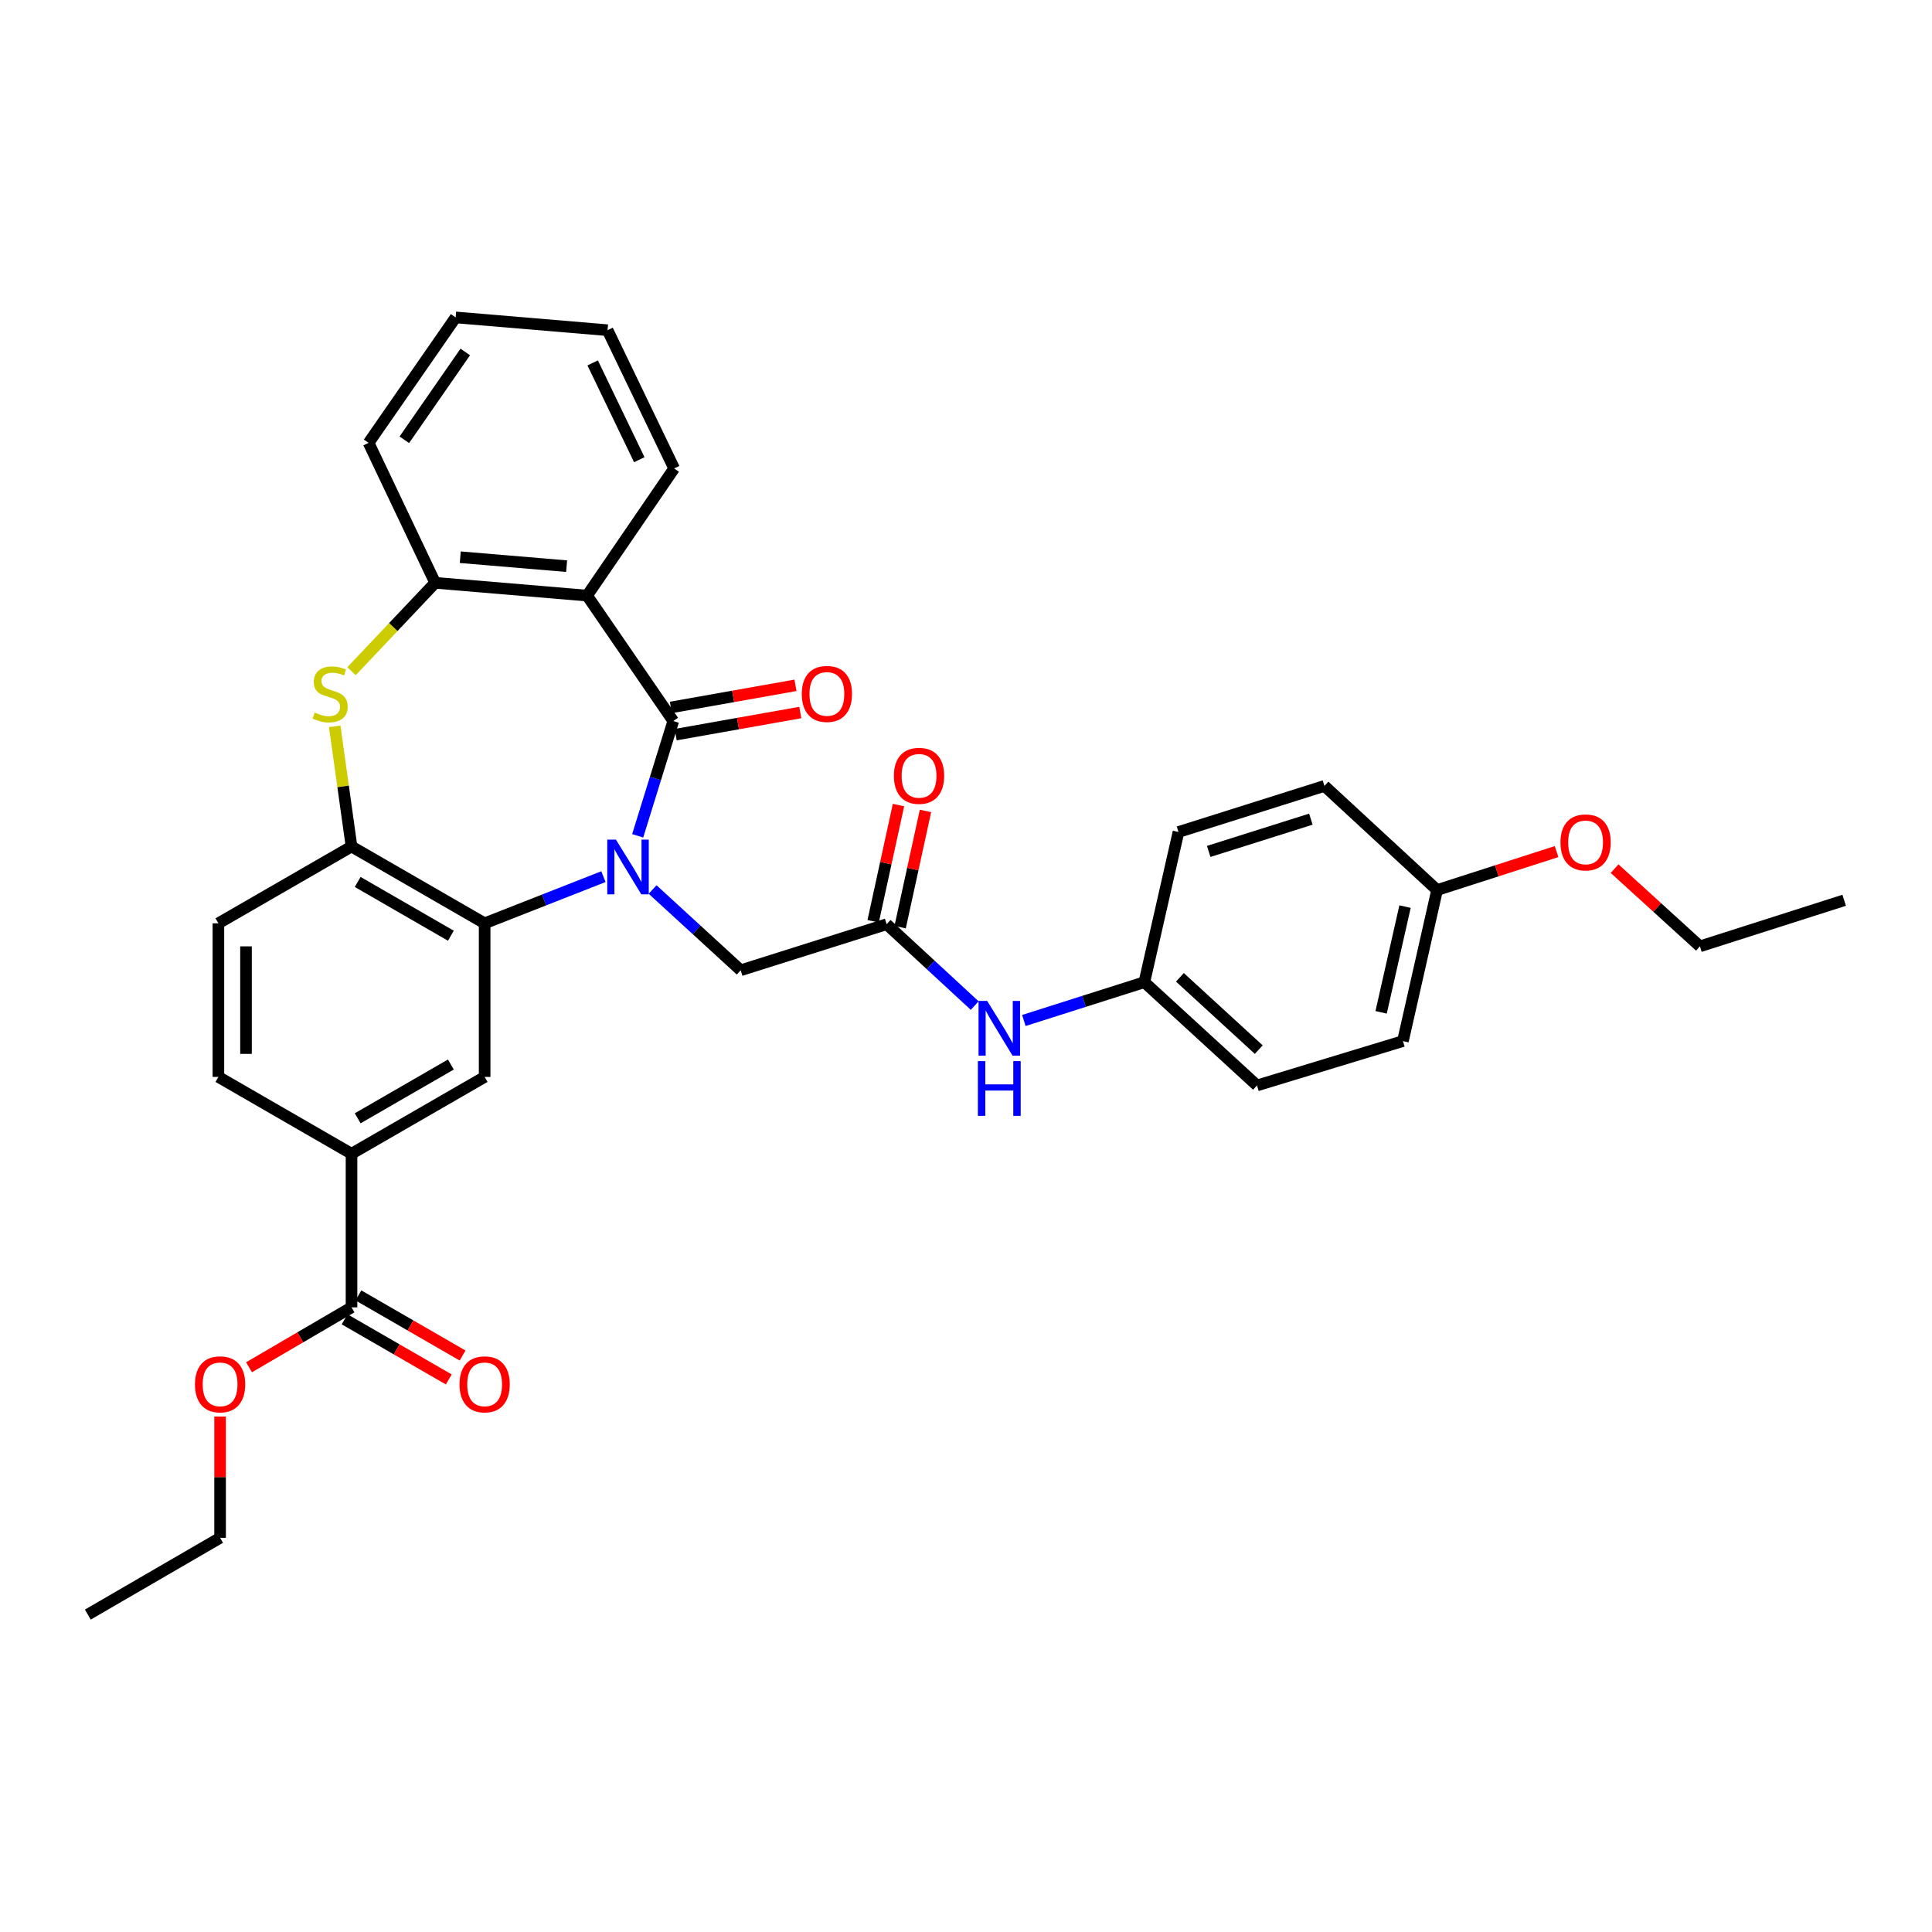 <?xml version='1.0' encoding='iso-8859-1'?>
<svg version='1.1' baseProfile='full'
              xmlns='http://www.w3.org/2000/svg'
                      xmlns:rdkit='http://www.rdkit.org/xml'
                      xmlns:xlink='http://www.w3.org/1999/xlink'
                  xml:space='preserve'
width='1000px' height='1000px' viewBox='0 0 1000 1000'>
<!-- END OF HEADER -->
<rect style='opacity:1.0;fill:#FFFFFF;stroke:none' width='1000' height='1000' x='0' y='0'> </rect>
<path class='bond-0' d='M 330.068,432.611 L 339.272,402.912' style='fill:none;fill-rule:evenodd;stroke:#0000FF;stroke-width:6px;stroke-linecap:butt;stroke-linejoin:miter;stroke-opacity:1' />
<path class='bond-0' d='M 339.272,402.912 L 348.477,373.213' style='fill:none;fill-rule:evenodd;stroke:#000000;stroke-width:6px;stroke-linecap:butt;stroke-linejoin:miter;stroke-opacity:1' />
<path class='bond-1' d='M 312.333,453.751 L 281.591,465.83' style='fill:none;fill-rule:evenodd;stroke:#0000FF;stroke-width:6px;stroke-linecap:butt;stroke-linejoin:miter;stroke-opacity:1' />
<path class='bond-1' d='M 281.591,465.83 L 250.85,477.908' style='fill:none;fill-rule:evenodd;stroke:#000000;stroke-width:6px;stroke-linecap:butt;stroke-linejoin:miter;stroke-opacity:1' />
<path class='bond-7' d='M 337.785,460.41 L 360.581,481.313' style='fill:none;fill-rule:evenodd;stroke:#0000FF;stroke-width:6px;stroke-linecap:butt;stroke-linejoin:miter;stroke-opacity:1' />
<path class='bond-7' d='M 360.581,481.313 L 383.378,502.216' style='fill:none;fill-rule:evenodd;stroke:#000000;stroke-width:6px;stroke-linecap:butt;stroke-linejoin:miter;stroke-opacity:1' />
<path class='bond-2' d='M 348.477,373.213 L 303.88,308.279' style='fill:none;fill-rule:evenodd;stroke:#000000;stroke-width:6px;stroke-linecap:butt;stroke-linejoin:miter;stroke-opacity:1' />
<path class='bond-11' d='M 349.726,380.25 L 381.978,374.524' style='fill:none;fill-rule:evenodd;stroke:#000000;stroke-width:6px;stroke-linecap:butt;stroke-linejoin:miter;stroke-opacity:1' />
<path class='bond-11' d='M 381.978,374.524 L 414.229,368.798' style='fill:none;fill-rule:evenodd;stroke:#FF0000;stroke-width:6px;stroke-linecap:butt;stroke-linejoin:miter;stroke-opacity:1' />
<path class='bond-11' d='M 347.227,366.176 L 379.479,360.45' style='fill:none;fill-rule:evenodd;stroke:#000000;stroke-width:6px;stroke-linecap:butt;stroke-linejoin:miter;stroke-opacity:1' />
<path class='bond-11' d='M 379.479,360.45 L 411.73,354.724' style='fill:none;fill-rule:evenodd;stroke:#FF0000;stroke-width:6px;stroke-linecap:butt;stroke-linejoin:miter;stroke-opacity:1' />
<path class='bond-4' d='M 250.85,477.908 L 181.945,438.155' style='fill:none;fill-rule:evenodd;stroke:#000000;stroke-width:6px;stroke-linecap:butt;stroke-linejoin:miter;stroke-opacity:1' />
<path class='bond-4' d='M 233.371,484.326 L 185.138,456.499' style='fill:none;fill-rule:evenodd;stroke:#000000;stroke-width:6px;stroke-linecap:butt;stroke-linejoin:miter;stroke-opacity:1' />
<path class='bond-6' d='M 250.85,477.908 L 250.85,557.414' style='fill:none;fill-rule:evenodd;stroke:#000000;stroke-width:6px;stroke-linecap:butt;stroke-linejoin:miter;stroke-opacity:1' />
<path class='bond-5' d='M 303.88,308.279 L 225.24,301.664' style='fill:none;fill-rule:evenodd;stroke:#000000;stroke-width:6px;stroke-linecap:butt;stroke-linejoin:miter;stroke-opacity:1' />
<path class='bond-5' d='M 293.282,293.044 L 238.234,288.413' style='fill:none;fill-rule:evenodd;stroke:#000000;stroke-width:6px;stroke-linecap:butt;stroke-linejoin:miter;stroke-opacity:1' />
<path class='bond-19' d='M 303.88,308.279 L 348.937,242.472' style='fill:none;fill-rule:evenodd;stroke:#000000;stroke-width:6px;stroke-linecap:butt;stroke-linejoin:miter;stroke-opacity:1' />
<path class='bond-3' d='M 173.251,375.97 L 177.598,407.062' style='fill:none;fill-rule:evenodd;stroke:#CCCC00;stroke-width:6px;stroke-linecap:butt;stroke-linejoin:miter;stroke-opacity:1' />
<path class='bond-3' d='M 177.598,407.062 L 181.945,438.155' style='fill:none;fill-rule:evenodd;stroke:#000000;stroke-width:6px;stroke-linecap:butt;stroke-linejoin:miter;stroke-opacity:1' />
<path class='bond-33' d='M 181.948,347.411 L 203.594,324.537' style='fill:none;fill-rule:evenodd;stroke:#CCCC00;stroke-width:6px;stroke-linecap:butt;stroke-linejoin:miter;stroke-opacity:1' />
<path class='bond-33' d='M 203.594,324.537 L 225.24,301.664' style='fill:none;fill-rule:evenodd;stroke:#000000;stroke-width:6px;stroke-linecap:butt;stroke-linejoin:miter;stroke-opacity:1' />
<path class='bond-13' d='M 181.945,438.155 L 113.041,477.908' style='fill:none;fill-rule:evenodd;stroke:#000000;stroke-width:6px;stroke-linecap:butt;stroke-linejoin:miter;stroke-opacity:1' />
<path class='bond-25' d='M 225.24,301.664 L 190.784,229.218' style='fill:none;fill-rule:evenodd;stroke:#000000;stroke-width:6px;stroke-linecap:butt;stroke-linejoin:miter;stroke-opacity:1' />
<path class='bond-9' d='M 250.85,557.414 L 181.945,597.175' style='fill:none;fill-rule:evenodd;stroke:#000000;stroke-width:6px;stroke-linecap:butt;stroke-linejoin:miter;stroke-opacity:1' />
<path class='bond-9' d='M 233.37,550.997 L 185.137,578.83' style='fill:none;fill-rule:evenodd;stroke:#000000;stroke-width:6px;stroke-linecap:butt;stroke-linejoin:miter;stroke-opacity:1' />
<path class='bond-8' d='M 383.378,502.216 L 458.921,478.369' style='fill:none;fill-rule:evenodd;stroke:#000000;stroke-width:6px;stroke-linecap:butt;stroke-linejoin:miter;stroke-opacity:1' />
<path class='bond-12' d='M 458.921,478.369 L 481.714,499.427' style='fill:none;fill-rule:evenodd;stroke:#000000;stroke-width:6px;stroke-linecap:butt;stroke-linejoin:miter;stroke-opacity:1' />
<path class='bond-12' d='M 481.714,499.427 L 504.507,520.485' style='fill:none;fill-rule:evenodd;stroke:#0000FF;stroke-width:6px;stroke-linecap:butt;stroke-linejoin:miter;stroke-opacity:1' />
<path class='bond-15' d='M 465.904,479.892 L 472.465,449.817' style='fill:none;fill-rule:evenodd;stroke:#000000;stroke-width:6px;stroke-linecap:butt;stroke-linejoin:miter;stroke-opacity:1' />
<path class='bond-15' d='M 472.465,449.817 L 479.026,419.742' style='fill:none;fill-rule:evenodd;stroke:#FF0000;stroke-width:6px;stroke-linecap:butt;stroke-linejoin:miter;stroke-opacity:1' />
<path class='bond-15' d='M 451.938,476.845 L 458.499,446.77' style='fill:none;fill-rule:evenodd;stroke:#000000;stroke-width:6px;stroke-linecap:butt;stroke-linejoin:miter;stroke-opacity:1' />
<path class='bond-15' d='M 458.499,446.77 L 465.061,416.695' style='fill:none;fill-rule:evenodd;stroke:#FF0000;stroke-width:6px;stroke-linecap:butt;stroke-linejoin:miter;stroke-opacity:1' />
<path class='bond-10' d='M 181.945,597.175 L 181.945,676.688' style='fill:none;fill-rule:evenodd;stroke:#000000;stroke-width:6px;stroke-linecap:butt;stroke-linejoin:miter;stroke-opacity:1' />
<path class='bond-16' d='M 181.945,597.175 L 113.041,557.414' style='fill:none;fill-rule:evenodd;stroke:#000000;stroke-width:6px;stroke-linecap:butt;stroke-linejoin:miter;stroke-opacity:1' />
<path class='bond-14' d='M 178.373,682.879 L 205.331,698.434' style='fill:none;fill-rule:evenodd;stroke:#000000;stroke-width:6px;stroke-linecap:butt;stroke-linejoin:miter;stroke-opacity:1' />
<path class='bond-14' d='M 205.331,698.434 L 232.289,713.99' style='fill:none;fill-rule:evenodd;stroke:#FF0000;stroke-width:6px;stroke-linecap:butt;stroke-linejoin:miter;stroke-opacity:1' />
<path class='bond-14' d='M 185.517,670.498 L 212.475,686.054' style='fill:none;fill-rule:evenodd;stroke:#000000;stroke-width:6px;stroke-linecap:butt;stroke-linejoin:miter;stroke-opacity:1' />
<path class='bond-14' d='M 212.475,686.054 L 239.433,701.61' style='fill:none;fill-rule:evenodd;stroke:#FF0000;stroke-width:6px;stroke-linecap:butt;stroke-linejoin:miter;stroke-opacity:1' />
<path class='bond-18' d='M 181.945,676.688 L 155.419,692.194' style='fill:none;fill-rule:evenodd;stroke:#000000;stroke-width:6px;stroke-linecap:butt;stroke-linejoin:miter;stroke-opacity:1' />
<path class='bond-18' d='M 155.419,692.194 L 128.892,707.699' style='fill:none;fill-rule:evenodd;stroke:#FF0000;stroke-width:6px;stroke-linecap:butt;stroke-linejoin:miter;stroke-opacity:1' />
<path class='bond-17' d='M 529.942,528.201 L 561.128,518.29' style='fill:none;fill-rule:evenodd;stroke:#0000FF;stroke-width:6px;stroke-linecap:butt;stroke-linejoin:miter;stroke-opacity:1' />
<path class='bond-17' d='M 561.128,518.29 L 592.315,508.378' style='fill:none;fill-rule:evenodd;stroke:#000000;stroke-width:6px;stroke-linecap:butt;stroke-linejoin:miter;stroke-opacity:1' />
<path class='bond-34' d='M 113.041,477.908 L 113.041,557.414' style='fill:none;fill-rule:evenodd;stroke:#000000;stroke-width:6px;stroke-linecap:butt;stroke-linejoin:miter;stroke-opacity:1' />
<path class='bond-34' d='M 127.335,489.834 L 127.335,545.488' style='fill:none;fill-rule:evenodd;stroke:#000000;stroke-width:6px;stroke-linecap:butt;stroke-linejoin:miter;stroke-opacity:1' />
<path class='bond-21' d='M 592.315,508.378 L 609.983,430.643' style='fill:none;fill-rule:evenodd;stroke:#000000;stroke-width:6px;stroke-linecap:butt;stroke-linejoin:miter;stroke-opacity:1' />
<path class='bond-22' d='M 592.315,508.378 L 650.61,561.829' style='fill:none;fill-rule:evenodd;stroke:#000000;stroke-width:6px;stroke-linecap:butt;stroke-linejoin:miter;stroke-opacity:1' />
<path class='bond-22' d='M 610.719,505.86 L 651.526,543.276' style='fill:none;fill-rule:evenodd;stroke:#000000;stroke-width:6px;stroke-linecap:butt;stroke-linejoin:miter;stroke-opacity:1' />
<path class='bond-27' d='M 113.922,733.197 L 113.922,764.584' style='fill:none;fill-rule:evenodd;stroke:#FF0000;stroke-width:6px;stroke-linecap:butt;stroke-linejoin:miter;stroke-opacity:1' />
<path class='bond-27' d='M 113.922,764.584 L 113.922,795.971' style='fill:none;fill-rule:evenodd;stroke:#000000;stroke-width:6px;stroke-linecap:butt;stroke-linejoin:miter;stroke-opacity:1' />
<path class='bond-29' d='M 348.937,242.472 L 314.473,170.907' style='fill:none;fill-rule:evenodd;stroke:#000000;stroke-width:6px;stroke-linecap:butt;stroke-linejoin:miter;stroke-opacity:1' />
<path class='bond-29' d='M 330.89,237.939 L 306.765,187.844' style='fill:none;fill-rule:evenodd;stroke:#000000;stroke-width:6px;stroke-linecap:butt;stroke-linejoin:miter;stroke-opacity:1' />
<path class='bond-20' d='M 743.838,460.684 L 726.153,538.863' style='fill:none;fill-rule:evenodd;stroke:#000000;stroke-width:6px;stroke-linecap:butt;stroke-linejoin:miter;stroke-opacity:1' />
<path class='bond-20' d='M 727.243,469.257 L 714.864,523.983' style='fill:none;fill-rule:evenodd;stroke:#000000;stroke-width:6px;stroke-linecap:butt;stroke-linejoin:miter;stroke-opacity:1' />
<path class='bond-26' d='M 743.838,460.684 L 774.759,450.732' style='fill:none;fill-rule:evenodd;stroke:#000000;stroke-width:6px;stroke-linecap:butt;stroke-linejoin:miter;stroke-opacity:1' />
<path class='bond-26' d='M 774.759,450.732 L 805.681,440.781' style='fill:none;fill-rule:evenodd;stroke:#FF0000;stroke-width:6px;stroke-linecap:butt;stroke-linejoin:miter;stroke-opacity:1' />
<path class='bond-36' d='M 743.838,460.684 L 685.527,406.788' style='fill:none;fill-rule:evenodd;stroke:#000000;stroke-width:6px;stroke-linecap:butt;stroke-linejoin:miter;stroke-opacity:1' />
<path class='bond-24' d='M 609.983,430.643 L 685.527,406.788' style='fill:none;fill-rule:evenodd;stroke:#000000;stroke-width:6px;stroke-linecap:butt;stroke-linejoin:miter;stroke-opacity:1' />
<path class='bond-24' d='M 625.619,440.695 L 678.499,423.997' style='fill:none;fill-rule:evenodd;stroke:#000000;stroke-width:6px;stroke-linecap:butt;stroke-linejoin:miter;stroke-opacity:1' />
<path class='bond-23' d='M 650.61,561.829 L 726.153,538.863' style='fill:none;fill-rule:evenodd;stroke:#000000;stroke-width:6px;stroke-linecap:butt;stroke-linejoin:miter;stroke-opacity:1' />
<path class='bond-35' d='M 190.784,229.218 L 235.833,164.292' style='fill:none;fill-rule:evenodd;stroke:#000000;stroke-width:6px;stroke-linecap:butt;stroke-linejoin:miter;stroke-opacity:1' />
<path class='bond-35' d='M 209.285,227.628 L 240.82,182.18' style='fill:none;fill-rule:evenodd;stroke:#000000;stroke-width:6px;stroke-linecap:butt;stroke-linejoin:miter;stroke-opacity:1' />
<path class='bond-28' d='M 835.7,449.604 L 857.792,469.716' style='fill:none;fill-rule:evenodd;stroke:#FF0000;stroke-width:6px;stroke-linecap:butt;stroke-linejoin:miter;stroke-opacity:1' />
<path class='bond-28' d='M 857.792,469.716 L 879.884,489.828' style='fill:none;fill-rule:evenodd;stroke:#000000;stroke-width:6px;stroke-linecap:butt;stroke-linejoin:miter;stroke-opacity:1' />
<path class='bond-31' d='M 113.922,795.971 L 45.455,835.708' style='fill:none;fill-rule:evenodd;stroke:#000000;stroke-width:6px;stroke-linecap:butt;stroke-linejoin:miter;stroke-opacity:1' />
<path class='bond-32' d='M 879.884,489.828 L 954.545,465.981' style='fill:none;fill-rule:evenodd;stroke:#000000;stroke-width:6px;stroke-linecap:butt;stroke-linejoin:miter;stroke-opacity:1' />
<path class='bond-30' d='M 314.473,170.907 L 235.833,164.292' style='fill:none;fill-rule:evenodd;stroke:#000000;stroke-width:6px;stroke-linecap:butt;stroke-linejoin:miter;stroke-opacity:1' />
<path  class='atom-0' d='M 318.807 434.588
L 328.087 449.588
Q 329.007 451.068, 330.487 453.748
Q 331.967 456.428, 332.047 456.588
L 332.047 434.588
L 335.807 434.588
L 335.807 462.908
L 331.927 462.908
L 321.967 446.508
Q 320.807 444.588, 319.567 442.388
Q 318.367 440.188, 318.007 439.508
L 318.007 462.908
L 314.327 462.908
L 314.327 434.588
L 318.807 434.588
' fill='#0000FF'/>
<path  class='atom-4' d='M 162.891 368.814
Q 163.211 368.934, 164.531 369.494
Q 165.851 370.054, 167.291 370.414
Q 168.771 370.734, 170.211 370.734
Q 172.891 370.734, 174.451 369.454
Q 176.011 368.134, 176.011 365.854
Q 176.011 364.294, 175.211 363.334
Q 174.451 362.374, 173.251 361.854
Q 172.051 361.334, 170.051 360.734
Q 167.531 359.974, 166.011 359.254
Q 164.531 358.534, 163.451 357.014
Q 162.411 355.494, 162.411 352.934
Q 162.411 349.374, 164.811 347.174
Q 167.251 344.974, 172.051 344.974
Q 175.331 344.974, 179.051 346.534
L 178.131 349.614
Q 174.731 348.214, 172.171 348.214
Q 169.411 348.214, 167.891 349.374
Q 166.371 350.494, 166.411 352.454
Q 166.411 353.974, 167.171 354.894
Q 167.971 355.814, 169.091 356.334
Q 170.251 356.854, 172.171 357.454
Q 174.731 358.254, 176.251 359.054
Q 177.771 359.854, 178.851 361.494
Q 179.971 363.094, 179.971 365.854
Q 179.971 369.774, 177.331 371.894
Q 174.731 373.974, 170.371 373.974
Q 167.851 373.974, 165.931 373.414
Q 164.051 372.894, 161.811 371.974
L 162.891 368.814
' fill='#CCCC00'/>
<path  class='atom-12' d='M 414.999 359.174
Q 414.999 352.374, 418.359 348.574
Q 421.719 344.774, 427.999 344.774
Q 434.279 344.774, 437.639 348.574
Q 440.999 352.374, 440.999 359.174
Q 440.999 366.054, 437.599 369.974
Q 434.199 373.854, 427.999 373.854
Q 421.759 373.854, 418.359 369.974
Q 414.999 366.094, 414.999 359.174
M 427.999 370.654
Q 432.319 370.654, 434.639 367.774
Q 436.999 364.854, 436.999 359.174
Q 436.999 353.614, 434.639 350.814
Q 432.319 347.974, 427.999 347.974
Q 423.679 347.974, 421.319 350.774
Q 418.999 353.574, 418.999 359.174
Q 418.999 364.894, 421.319 367.774
Q 423.679 370.654, 427.999 370.654
' fill='#FF0000'/>
<path  class='atom-13' d='M 510.972 518.081
L 520.252 533.081
Q 521.172 534.561, 522.652 537.241
Q 524.132 539.921, 524.212 540.081
L 524.212 518.081
L 527.972 518.081
L 527.972 546.401
L 524.092 546.401
L 514.132 530.001
Q 512.972 528.081, 511.732 525.881
Q 510.532 523.681, 510.172 523.001
L 510.172 546.401
L 506.492 546.401
L 506.492 518.081
L 510.972 518.081
' fill='#0000FF'/>
<path  class='atom-13' d='M 506.152 549.233
L 509.992 549.233
L 509.992 561.273
L 524.472 561.273
L 524.472 549.233
L 528.312 549.233
L 528.312 577.553
L 524.472 577.553
L 524.472 564.473
L 509.992 564.473
L 509.992 577.553
L 506.152 577.553
L 506.152 549.233
' fill='#0000FF'/>
<path  class='atom-15' d='M 237.85 716.529
Q 237.85 709.729, 241.21 705.929
Q 244.57 702.129, 250.85 702.129
Q 257.13 702.129, 260.49 705.929
Q 263.85 709.729, 263.85 716.529
Q 263.85 723.409, 260.45 727.329
Q 257.05 731.209, 250.85 731.209
Q 244.61 731.209, 241.21 727.329
Q 237.85 723.449, 237.85 716.529
M 250.85 728.009
Q 255.17 728.009, 257.49 725.129
Q 259.85 722.209, 259.85 716.529
Q 259.85 710.969, 257.49 708.169
Q 255.17 705.329, 250.85 705.329
Q 246.53 705.329, 244.17 708.129
Q 241.85 710.929, 241.85 716.529
Q 241.85 722.249, 244.17 725.129
Q 246.53 728.009, 250.85 728.009
' fill='#FF0000'/>
<path  class='atom-16' d='M 462.692 401.571
Q 462.692 394.771, 466.052 390.971
Q 469.412 387.171, 475.692 387.171
Q 481.972 387.171, 485.332 390.971
Q 488.692 394.771, 488.692 401.571
Q 488.692 408.451, 485.292 412.371
Q 481.892 416.251, 475.692 416.251
Q 469.452 416.251, 466.052 412.371
Q 462.692 408.491, 462.692 401.571
M 475.692 413.051
Q 480.012 413.051, 482.332 410.171
Q 484.692 407.251, 484.692 401.571
Q 484.692 396.011, 482.332 393.211
Q 480.012 390.371, 475.692 390.371
Q 471.372 390.371, 469.012 393.171
Q 466.692 395.971, 466.692 401.571
Q 466.692 407.291, 469.012 410.171
Q 471.372 413.051, 475.692 413.051
' fill='#FF0000'/>
<path  class='atom-19' d='M 100.922 716.529
Q 100.922 709.729, 104.282 705.929
Q 107.642 702.129, 113.922 702.129
Q 120.202 702.129, 123.562 705.929
Q 126.922 709.729, 126.922 716.529
Q 126.922 723.409, 123.522 727.329
Q 120.122 731.209, 113.922 731.209
Q 107.682 731.209, 104.282 727.329
Q 100.922 723.449, 100.922 716.529
M 113.922 728.009
Q 118.242 728.009, 120.562 725.129
Q 122.922 722.209, 122.922 716.529
Q 122.922 710.969, 120.562 708.169
Q 118.242 705.329, 113.922 705.329
Q 109.602 705.329, 107.242 708.129
Q 104.922 710.929, 104.922 716.529
Q 104.922 722.249, 107.242 725.129
Q 109.602 728.009, 113.922 728.009
' fill='#FF0000'/>
<path  class='atom-27' d='M 807.699 436.028
Q 807.699 429.228, 811.059 425.428
Q 814.419 421.628, 820.699 421.628
Q 826.979 421.628, 830.339 425.428
Q 833.699 429.228, 833.699 436.028
Q 833.699 442.908, 830.299 446.828
Q 826.899 450.708, 820.699 450.708
Q 814.459 450.708, 811.059 446.828
Q 807.699 442.948, 807.699 436.028
M 820.699 447.508
Q 825.019 447.508, 827.339 444.628
Q 829.699 441.708, 829.699 436.028
Q 829.699 430.468, 827.339 427.668
Q 825.019 424.828, 820.699 424.828
Q 816.379 424.828, 814.019 427.628
Q 811.699 430.428, 811.699 436.028
Q 811.699 441.748, 814.019 444.628
Q 816.379 447.508, 820.699 447.508
' fill='#FF0000'/>
</svg>

